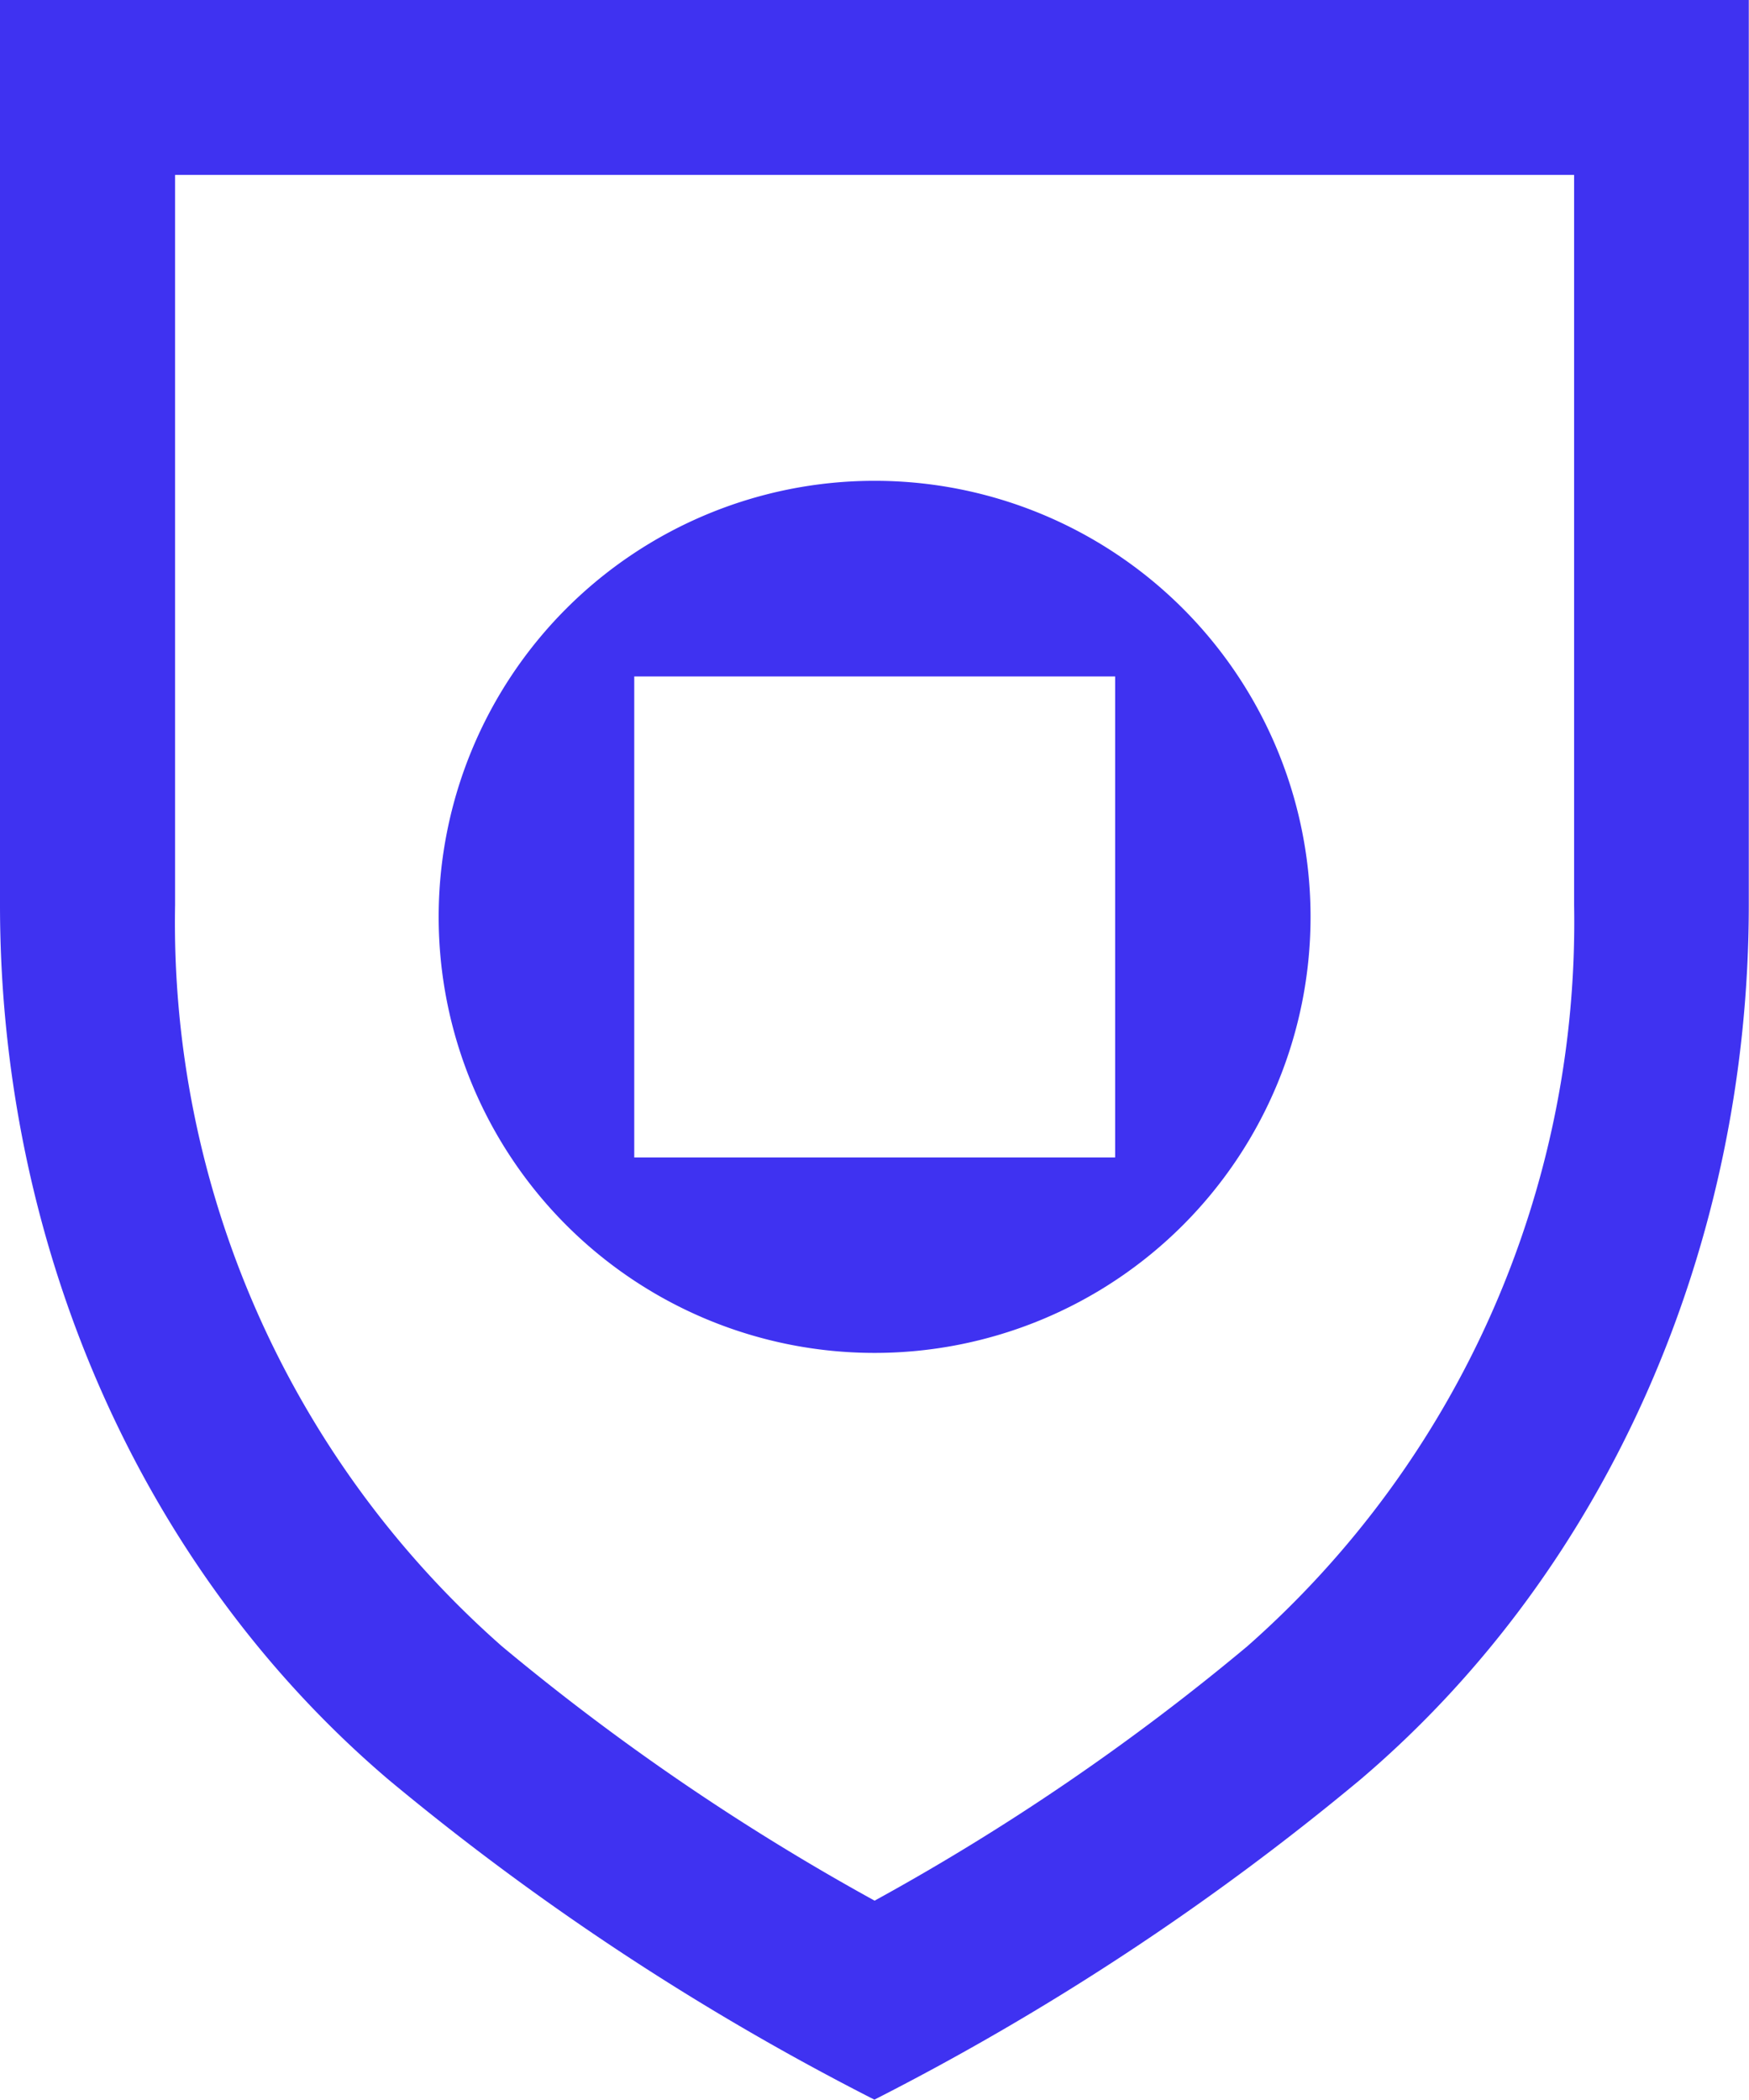 <svg id="Layer_2-2" xmlns="http://www.w3.org/2000/svg" width="57.371" height="68.857" viewBox="0 0 57.371 68.857">
  <path id="Path_916" data-name="Path 916" d="M34.869,22.54a14.3,14.3,0,1,0,14.3,14.3,14.3,14.3,0,0,0-14.3-14.3M42.76,44.73H26.985V28.955H42.76Z" transform="translate(-6.18 -6.772)" fill="#3f32f1"/>
  <path id="Path_917" data-name="Path 917" d="M51.634,5.736V29.682A31.646,31.646,0,0,1,40.91,53.992a76.353,76.353,0,0,1-12.221,8.339,77.28,77.28,0,0,1-12.221-8.339A31.622,31.622,0,0,1,5.743,29.682V5.736h45.9ZM57.371,0H0V29.682C0,40.763,4.561,51.4,12.746,58.364A85.528,85.528,0,0,0,28.682,68.857,85.528,85.528,0,0,0,44.618,58.364c8.192-6.961,12.746-17.6,12.746-28.682V0Z" fill="#3f32f1"/>
</svg>
